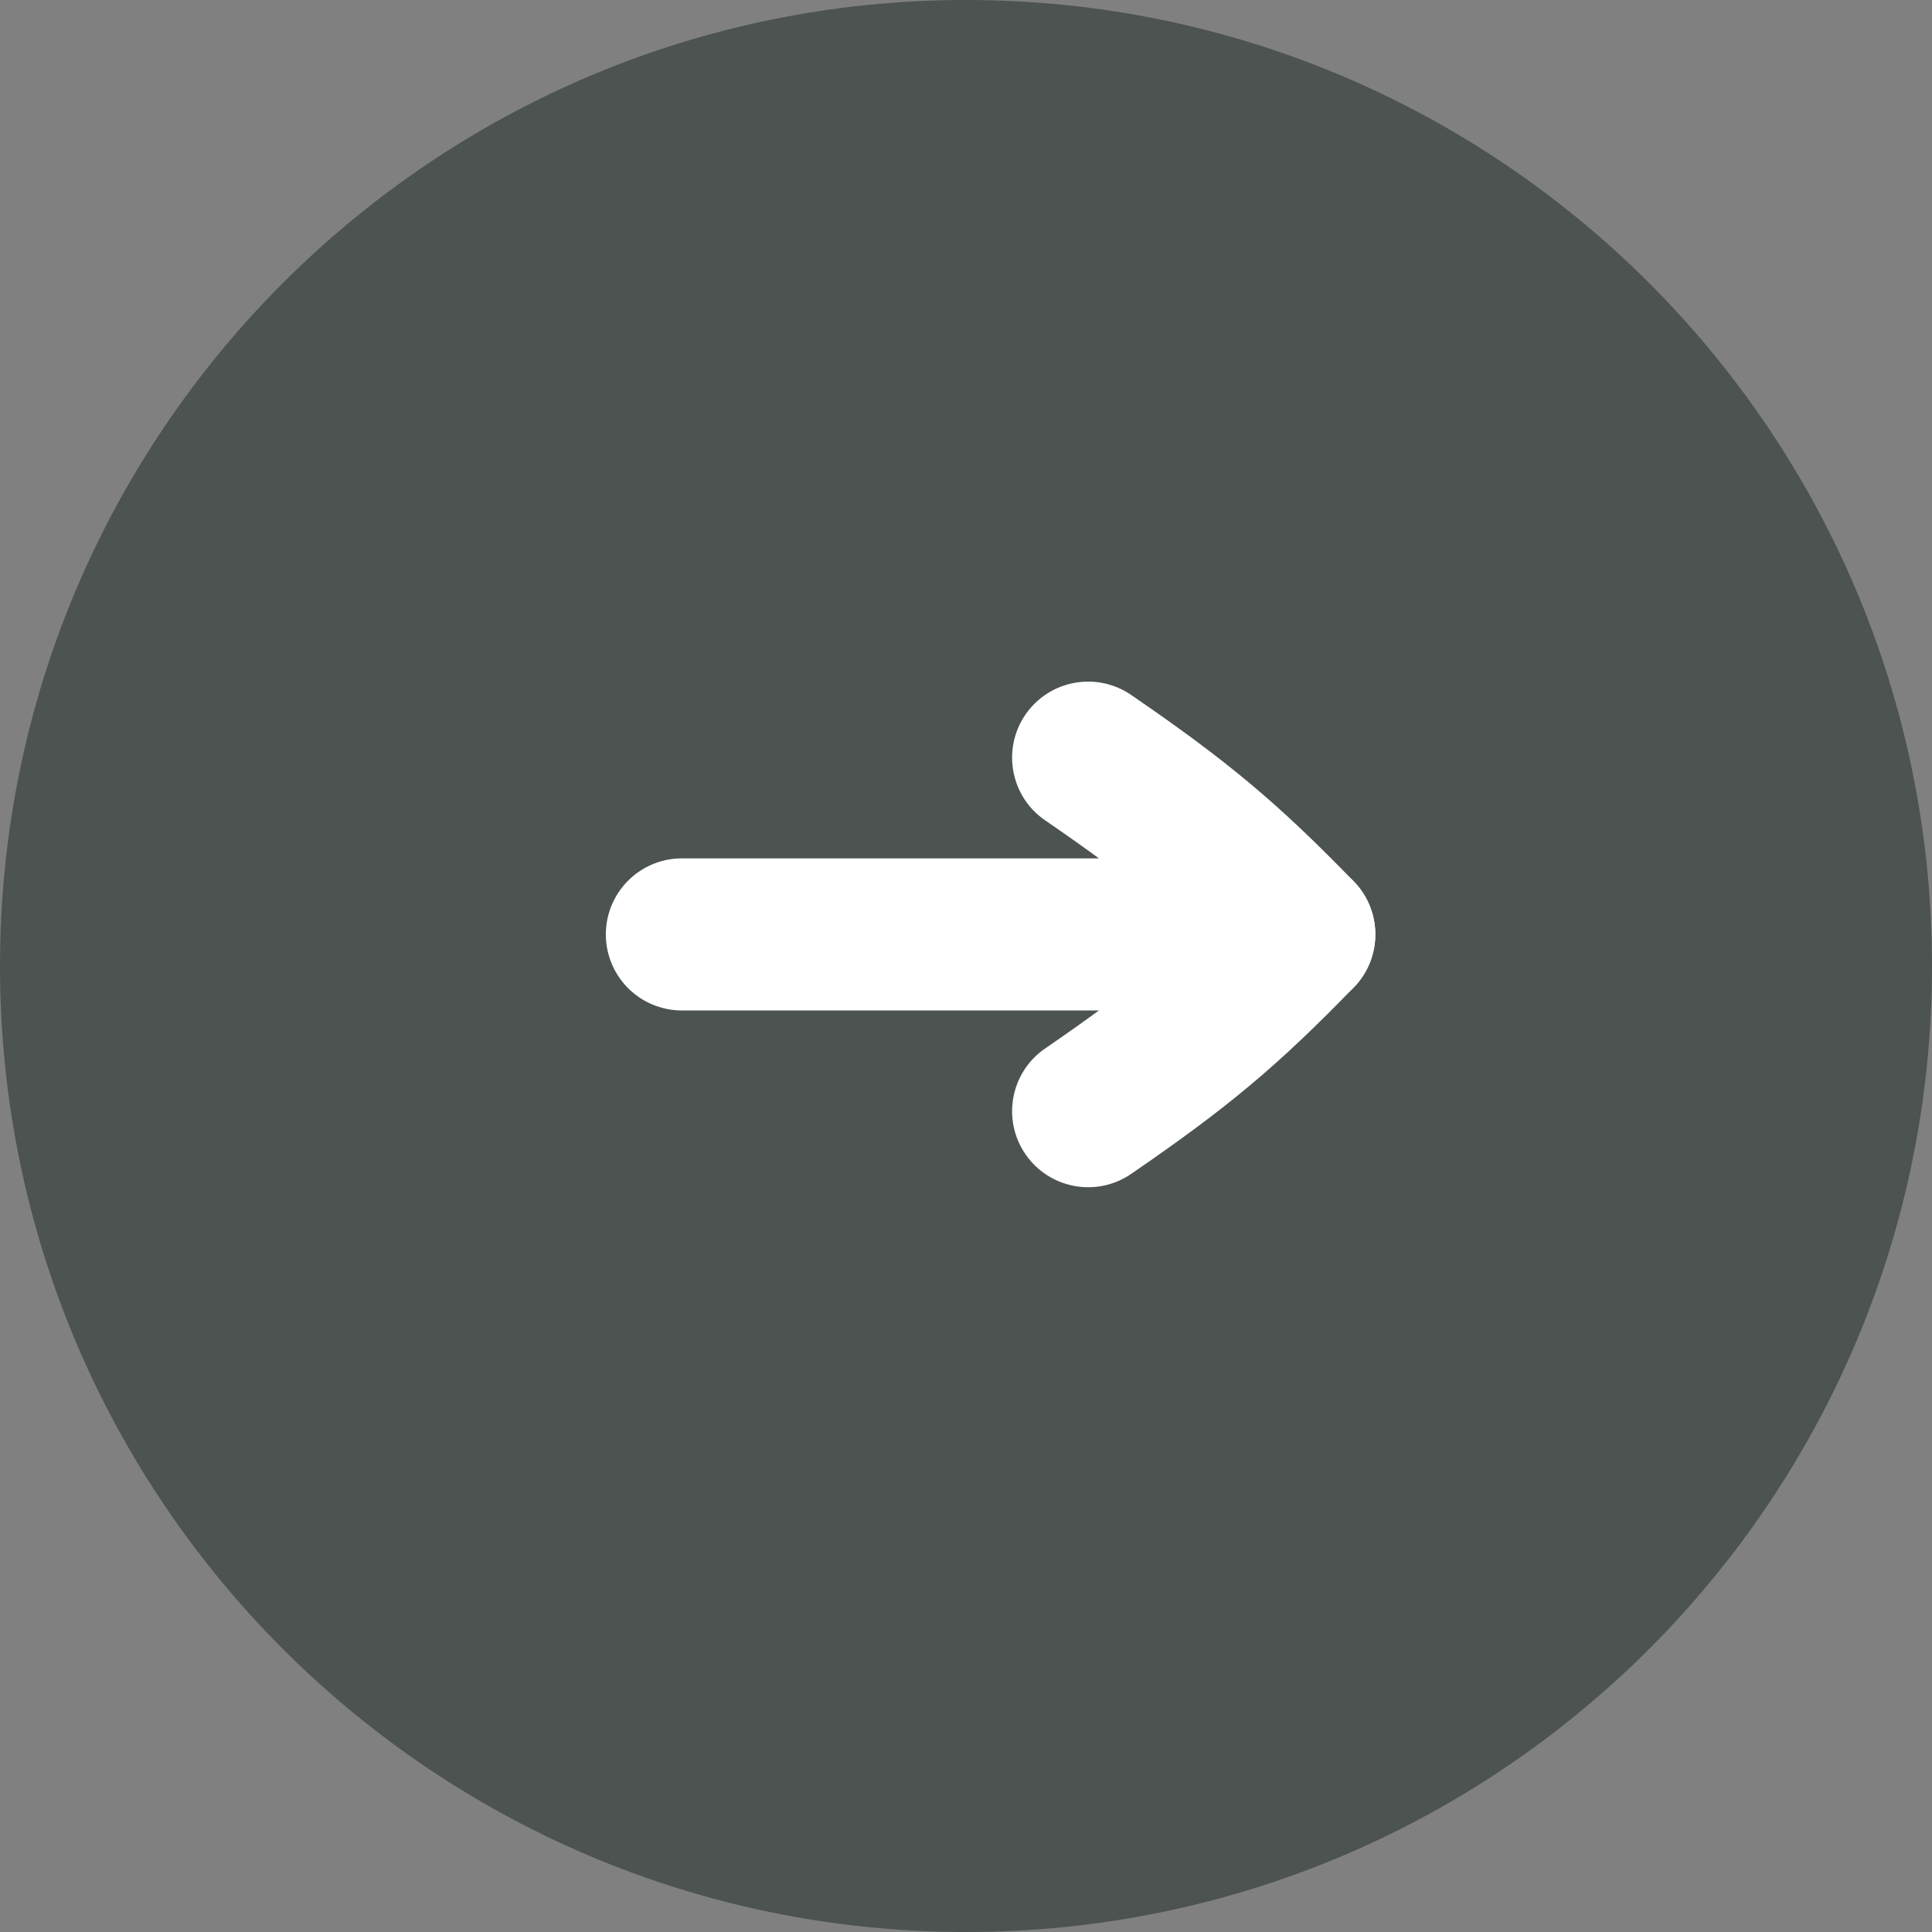 <?xml version="1.0" encoding="UTF-8"?> <svg xmlns="http://www.w3.org/2000/svg" width="51" height="51" viewBox="0 0 51 51" fill="none"><rect x="0" y="0" width="51" height="51" fill="#808080" stroke="none"/><g clip-path="url(#clip0_2_44)"><path d="M25.5 51C39.583 51 51 39.583 51 25.5C51 11.417 39.583 0 25.5 0C11.417 0 0 11.417 0 25.5C0 39.583 11.417 51 25.5 51Z" fill="#4C5351"></path><path d="M18 24.666H34.299" stroke="white" stroke-width="4.015" stroke-linecap="round" stroke-linejoin="round"></path><path d="M27.589 27.677C26.675 28.304 26.442 29.554 27.069 30.468C27.697 31.382 28.946 31.615 29.86 30.988L27.589 27.677ZM34.297 24.666L35.738 26.063C36.493 25.285 36.493 24.048 35.738 23.269L34.297 24.666ZM29.86 18.345C28.946 17.718 27.697 17.95 27.069 18.864C26.442 19.779 26.675 21.028 27.589 21.655L29.86 18.345ZM29.86 30.988C32.406 29.241 33.732 28.133 35.738 26.063L32.855 23.269C31.05 25.131 29.933 26.069 27.589 27.677L29.86 30.988ZM27.589 21.655C29.933 23.263 31.05 24.201 32.855 26.063L35.738 23.269C33.732 21.199 32.406 20.091 29.86 18.345L27.589 21.655Z" fill="white"></path></g><defs><clipPath id="clip0_2_44"><rect width="51" height="51" fill="white"></rect></clipPath></defs></svg> 